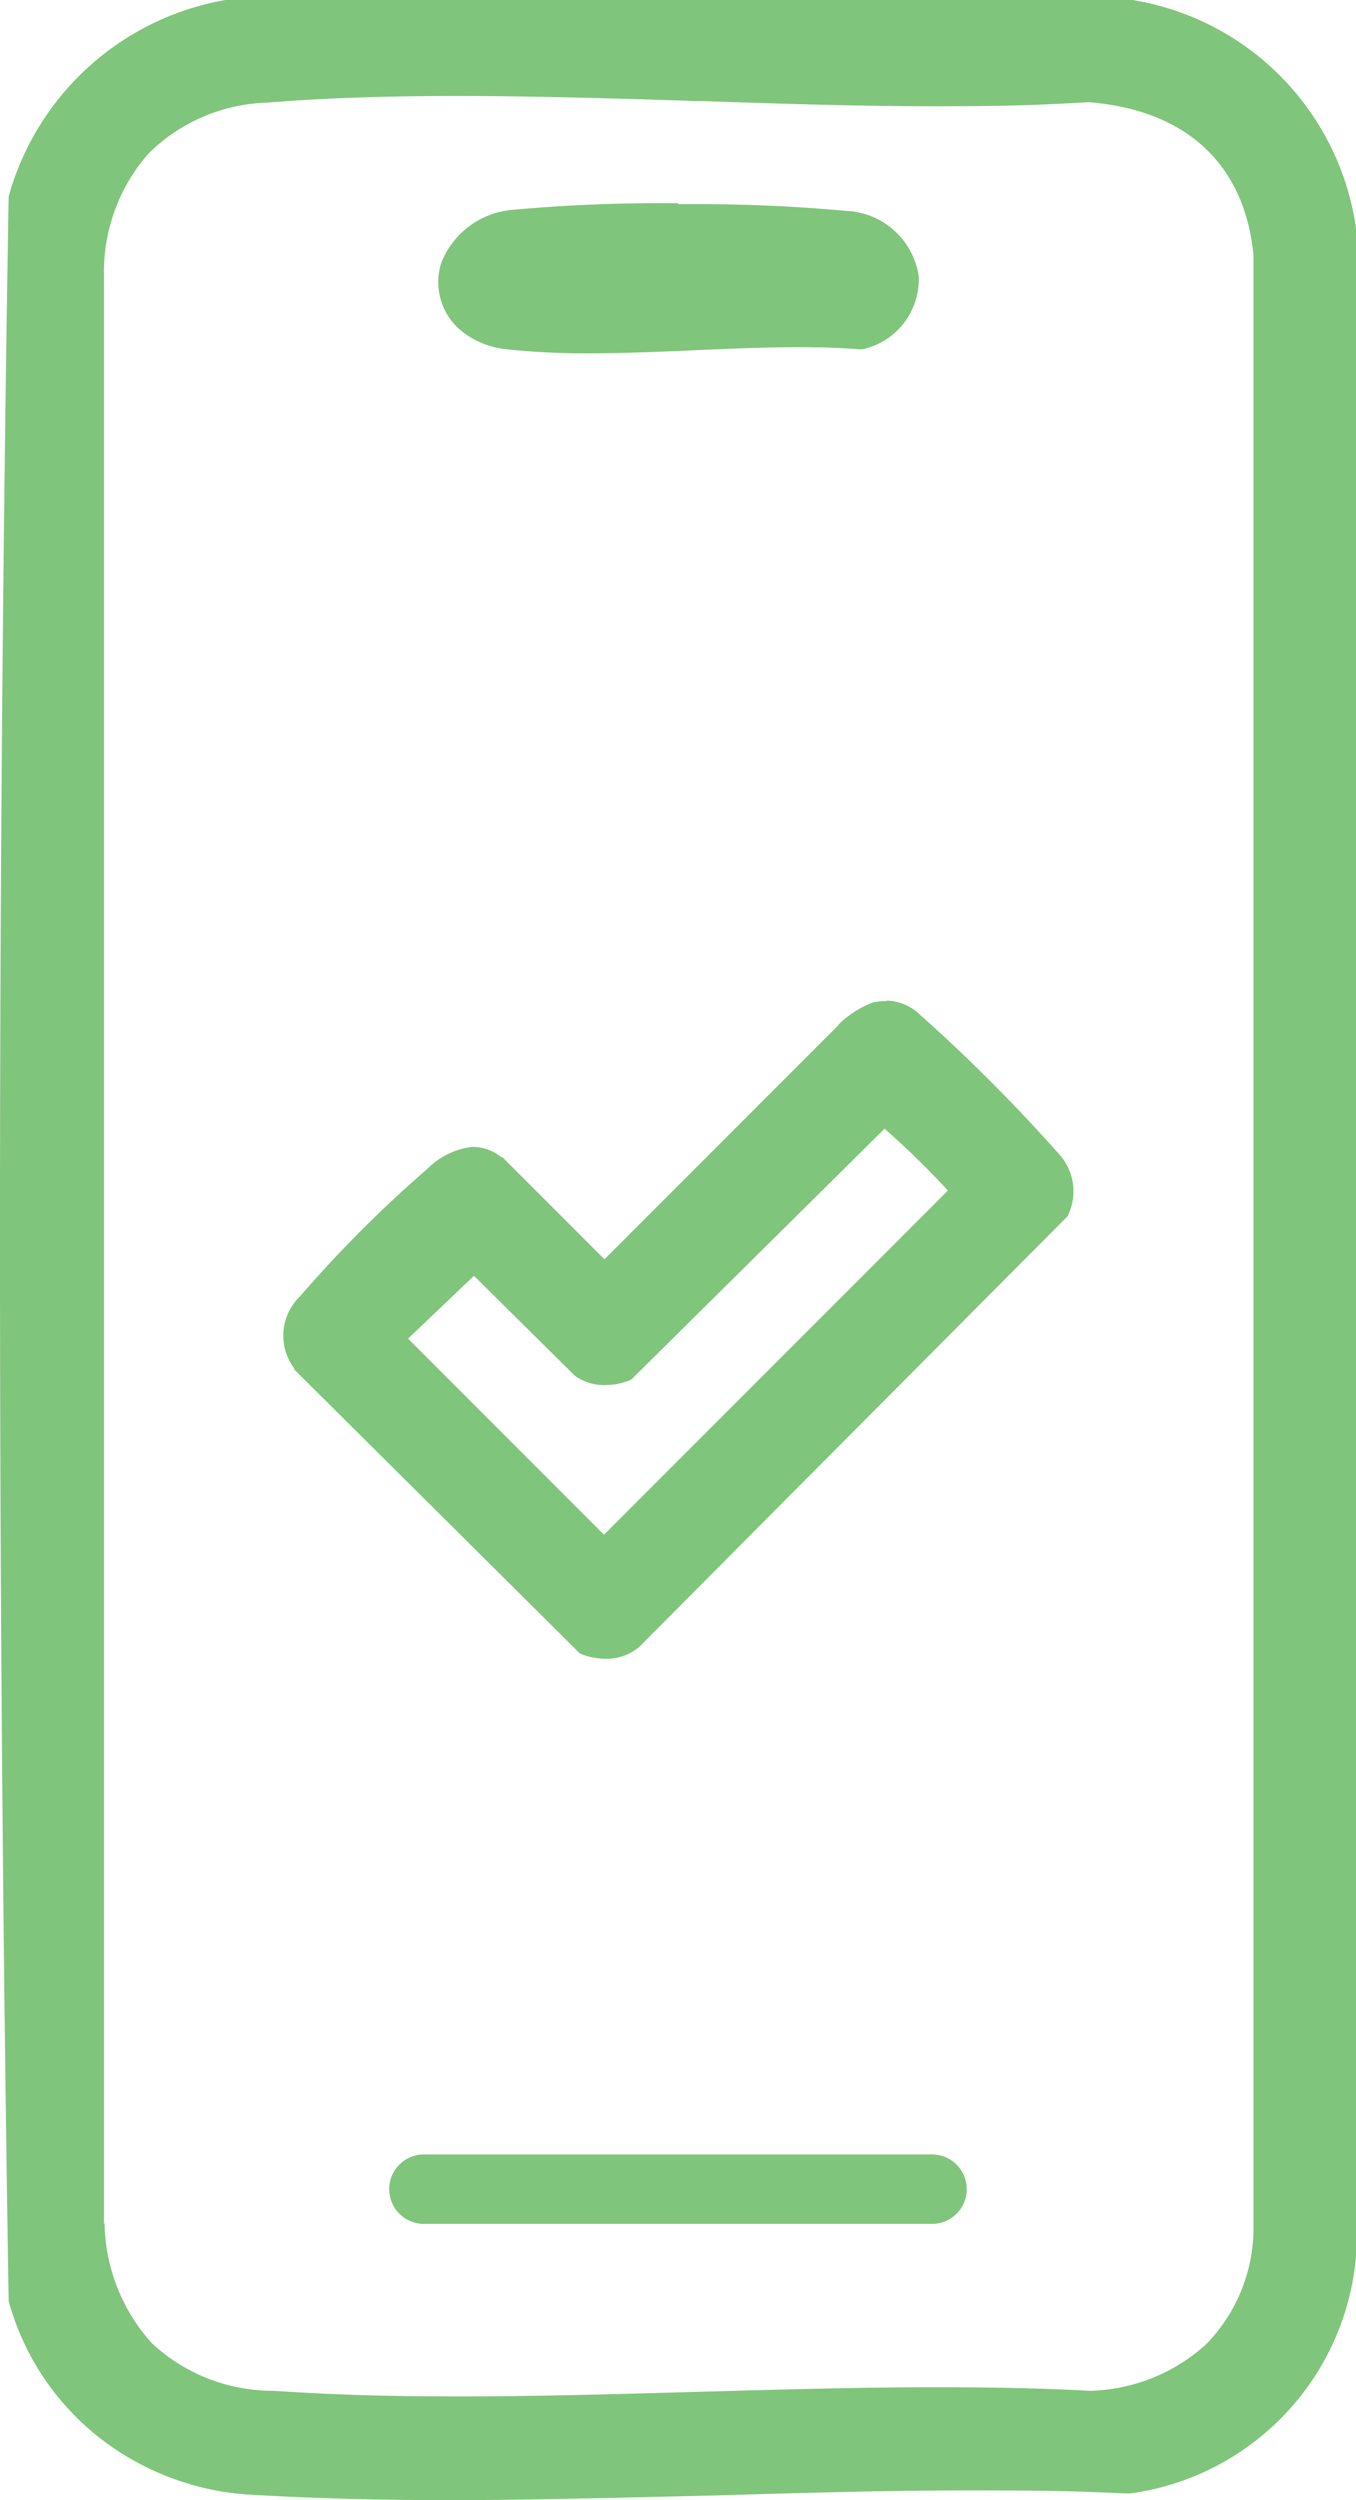 <svg xmlns="http://www.w3.org/2000/svg" width="52.647" height="97" viewBox="0 0 52.647 97">
  <g id="Testados_e_certificados" data-name="Testados e certificados" transform="translate(-23.198 -1.149)">
    <g id="Grupo_166" data-name="Grupo 166">
      <path id="Caminho_281" data-name="Caminho 281" d="M40.706,97.931c-2.932,0-5.507-.079-7.844-.218a9.975,9.975,0,0,1-9.092-7.329h0v-.059c-.456-26.919-.475-54.314,0-81.451h0v-.04a10.373,10.373,0,0,1,8.22-7.448H67.229a10.274,10.274,0,0,1,8.4,8.636h0V88.7a10,10,0,0,1-8.577,9.013h-.02c-1.882-.079-3.882-.119-6.121-.119-3.328,0-6.656.1-10.062.2h-.059c-3.308.1-6.715.178-10.062.178h0Zm.277-93.256c-2.793,0-5.21.079-7.408.258-4.061.317-6.457,2.833-6.556,6.953V87.472a7.345,7.345,0,0,0,1.9,4.794,7.067,7.067,0,0,0,4.833,1.9c2.179.158,4.556.238,7.27.238s6.378-.1,9.25-.178c2.852-.079,6.1-.178,9.25-.178s4.14.04,5.962.139h0c3.922-.3,6.3-2.634,6.576-6.4V11.053c-.337-3.605-2.753-5.843-6.616-6.14-1.783.1-3.724.158-5.923.158s-6.061-.1-9.013-.2h-.258c-2.872-.1-6.121-.218-9.27-.218Z" fill="#80c57c"/>
      <path id="Caminho_282" data-name="Caminho 282" d="M67.169,1.585a10.02,10.02,0,0,1,8.22,8.438V88.681a9.768,9.768,0,0,1-8.379,8.795c-2.02-.1-4.061-.119-6.121-.119-3.367,0-6.755.1-10.062.2-3.348.1-6.755.178-10.122.178s-5.269-.059-7.824-.218a9.841,9.841,0,0,1-8.894-7.171c-.456-27.058-.456-54.512,0-81.431A10.193,10.193,0,0,1,32.01,1.624H67.189M41.022,94.6c3.09,0,6.2-.1,9.25-.178,3.05-.1,6.16-.178,9.25-.178,2,0,4,.04,5.942.139h.079c4.021-.3,6.477-2.694,6.755-6.6V11.053c-.357-3.744-2.813-6.061-6.834-6.358-1.941.119-3.922.158-5.942.158-3.09,0-6.2-.1-9.27-.2s-6.18-.2-9.27-.2c-2.516,0-5.011.059-7.428.258-4.2.317-6.656,2.932-6.755,7.151V87.453A7.467,7.467,0,0,0,28.761,92.4a7.28,7.28,0,0,0,4.972,1.961c2.377.158,4.833.238,7.27.238M67.209,1.149H31.95a10.634,10.634,0,0,0-8.418,7.626v.079c-.456,27.117-.436,54.532,0,81.451v.119a10.163,10.163,0,0,0,3.407,5.21,10.515,10.515,0,0,0,5.883,2.3c2.357.139,4.912.218,7.864.218s6.774-.1,10.082-.178h.059c3.407-.1,6.735-.2,10.062-.2s4.239.04,6.1.119h.079A10.173,10.173,0,0,0,75.845,88.7h0V10h0a10.461,10.461,0,0,0-8.577-8.834h-.04ZM27.236,87.433V11.865a6.959,6.959,0,0,1,1.723-4.754A6.836,6.836,0,0,1,33.594,5.13c2.2-.178,4.615-.258,7.388-.258s6.4.1,9.27.2h.258c2.951.1,6.022.2,9.032.2s4.14-.059,5.923-.158c3.783.3,6.061,2.4,6.4,5.942V87.73a6.479,6.479,0,0,1-1.822,4.358,6.967,6.967,0,0,1-4.516,1.822h-.02c-1.822-.1-3.764-.139-5.962-.139-3.149,0-6.4.1-9.25.178-2.872.079-6.1.178-9.25.178s-5.071-.079-7.25-.218A6.893,6.893,0,0,1,29.1,92.068a7.1,7.1,0,0,1-1.842-4.675h0Z" fill="#80c57c"/>
    </g>
    <g id="Grupo_167" data-name="Grupo 167">
      <path id="Caminho_283" data-name="Caminho 283" d="M46.034,14.618a29.549,29.549,0,0,1-3.149-.158,3.166,3.166,0,0,1-1.684-.693,2.232,2.232,0,0,1-.673-2.357,3.023,3.023,0,0,1,2.555-1.9A64,64,0,0,1,49.54,9.27c2.753,0,5.15.1,6.457.238a2.751,2.751,0,0,1,2.634,2.318,2.542,2.542,0,0,1-2.02,2.615h-.079c-.713-.059-1.486-.079-2.357-.079-1.327,0-2.714.059-4.08.119-1.347.059-2.753.119-4.1.119Z" fill="#80c57c"/>
      <path id="Caminho_284" data-name="Caminho 284" d="M49.54,9.468c2.535,0,5.051.079,6.438.238,2.951.357,3.348,3.645.574,4.516-.773-.059-1.565-.079-2.377-.079-2.674,0-5.507.258-8.161.258a13.418,13.418,0,0,1-3.11-.158,2.837,2.837,0,0,1-1.545-.634c-1.585-1.525-.3-3.664,1.763-3.9,1.367-.158,3.9-.238,6.438-.238m-.02-.436a63.158,63.158,0,0,0-6.477.258,3.262,3.262,0,0,0-2.734,2.06,2.449,2.449,0,0,0,.733,2.595,3.343,3.343,0,0,0,1.8.753,29.664,29.664,0,0,0,3.169.158c1.208,0,2.753-.059,4.1-.119s2.734-.119,4.061-.119c.872,0,1.624.02,2.337.079h.158a2.777,2.777,0,0,0,2.179-2.852A2.979,2.979,0,0,0,56.037,9.33a63.606,63.606,0,0,0-6.5-.258h0Z" fill="#80c57c"/>
    </g>
    <g id="Grupo_168" data-name="Grupo 168">
      <path id="Caminho_285" data-name="Caminho 285" d="M39.656,87.2a1.129,1.129,0,0,1,0-2.258H59.385a1.129,1.129,0,0,1,0,2.258H39.656Z" fill="#80c57c"/>
      <path id="Caminho_286" data-name="Caminho 286" d="M59.385,85.175a.891.891,0,0,1,0,1.783H39.656a.891.891,0,0,1,0-1.783H59.385m0-.436H39.656a1.347,1.347,0,1,0,0,2.694H59.385a1.347,1.347,0,1,0,0-2.694Z" fill="#80c57c"/>
    </g>
    <g id="Grupo_169" data-name="Grupo 169">
      <path id="Caminho_287" data-name="Caminho 287" d="M46.747,65.327a2.3,2.3,0,0,1-.832-.158h-.04L34.823,54.175h0a1.94,1.94,0,0,1,.238-2.555,47.529,47.529,0,0,1,4.893-4.893,2.756,2.756,0,0,1,1.624-.812,1.254,1.254,0,0,1,.99.337h0l4.1,4.1,9.25-9.25.059-.04a3.551,3.551,0,0,1,1.188-.753,2.392,2.392,0,0,1,.5-.059,1.8,1.8,0,0,1,1.05.376,60.852,60.852,0,0,1,5.546,5.526,1.908,1.908,0,0,1,.3,2.06v.04l-16.639,16.7a1.775,1.775,0,0,1-1.169.4Zm-.1-4.318L60.3,47.381a.061.061,0,0,0-.02-.04c-.02-.02-.04-.059-.059-.079a30.763,30.763,0,0,0-2.674-2.575L47.6,54.512h-.04a2.027,2.027,0,0,1-.832.178,1.957,1.957,0,0,1-1.05-.317h0l-4.041-4-2.872,2.753,7.923,7.923Z" fill="#80c57c"/>
      <path id="Caminho_288" data-name="Caminho 288" d="M57.641,40.428a1.628,1.628,0,0,1,.931.337,59.767,59.767,0,0,1,5.487,5.487,1.736,1.736,0,0,1,.277,1.842L47.757,64.752a1.485,1.485,0,0,1-1.01.337,1.817,1.817,0,0,1-.753-.139L34.981,54.017a1.713,1.713,0,0,1,.238-2.278,46.77,46.77,0,0,1,4.853-4.853,2.544,2.544,0,0,1,1.486-.753,1.088,1.088,0,0,1,.872.3l4.239,4.239,9.409-9.409a3.753,3.753,0,0,1,1.129-.753,1.92,1.92,0,0,1,.456-.059M46.707,54.433a1.52,1.52,0,0,1-.931-.277l-4.18-4.14-3.189,3.05,8.24,8.24L60.454,47.5c.139-.178,0-.258-.079-.4a21.653,21.653,0,0,0-2.892-2.734h0l-10.023,9.9a1.952,1.952,0,0,1-.753.139m10.934-14.42a2.946,2.946,0,0,0-.555.059,3.937,3.937,0,0,0-1.288.812l-.04.04h0v.02l-9.092,9.092-3.922-3.922-.04-.04h-.04a1.814,1.814,0,0,0-1.109-.4,2.915,2.915,0,0,0-1.763.852,48.3,48.3,0,0,0-4.932,4.932,2.123,2.123,0,0,0-.238,2.813h0v.04L45.638,65.228l.059.059.079.04a2.435,2.435,0,0,0,.931.178,1.944,1.944,0,0,0,1.307-.456h0L64.594,48.391l.059-.059.04-.1a2.134,2.134,0,0,0-.337-2.258,64.631,64.631,0,0,0-5.586-5.586,1.919,1.919,0,0,0-1.169-.416h0Zm-10.934,14.9a2.509,2.509,0,0,0,.931-.178l.079-.04.059-.059,9.765-9.666A32.131,32.131,0,0,1,60,47.341L46.648,60.692l-7.606-7.606L41.6,50.649l3.882,3.843h.02a.069.069,0,0,0,.02.04,1.966,1.966,0,0,0,1.188.357h0Z" fill="#80c57c"/>
    </g>
  </g>
</svg>
